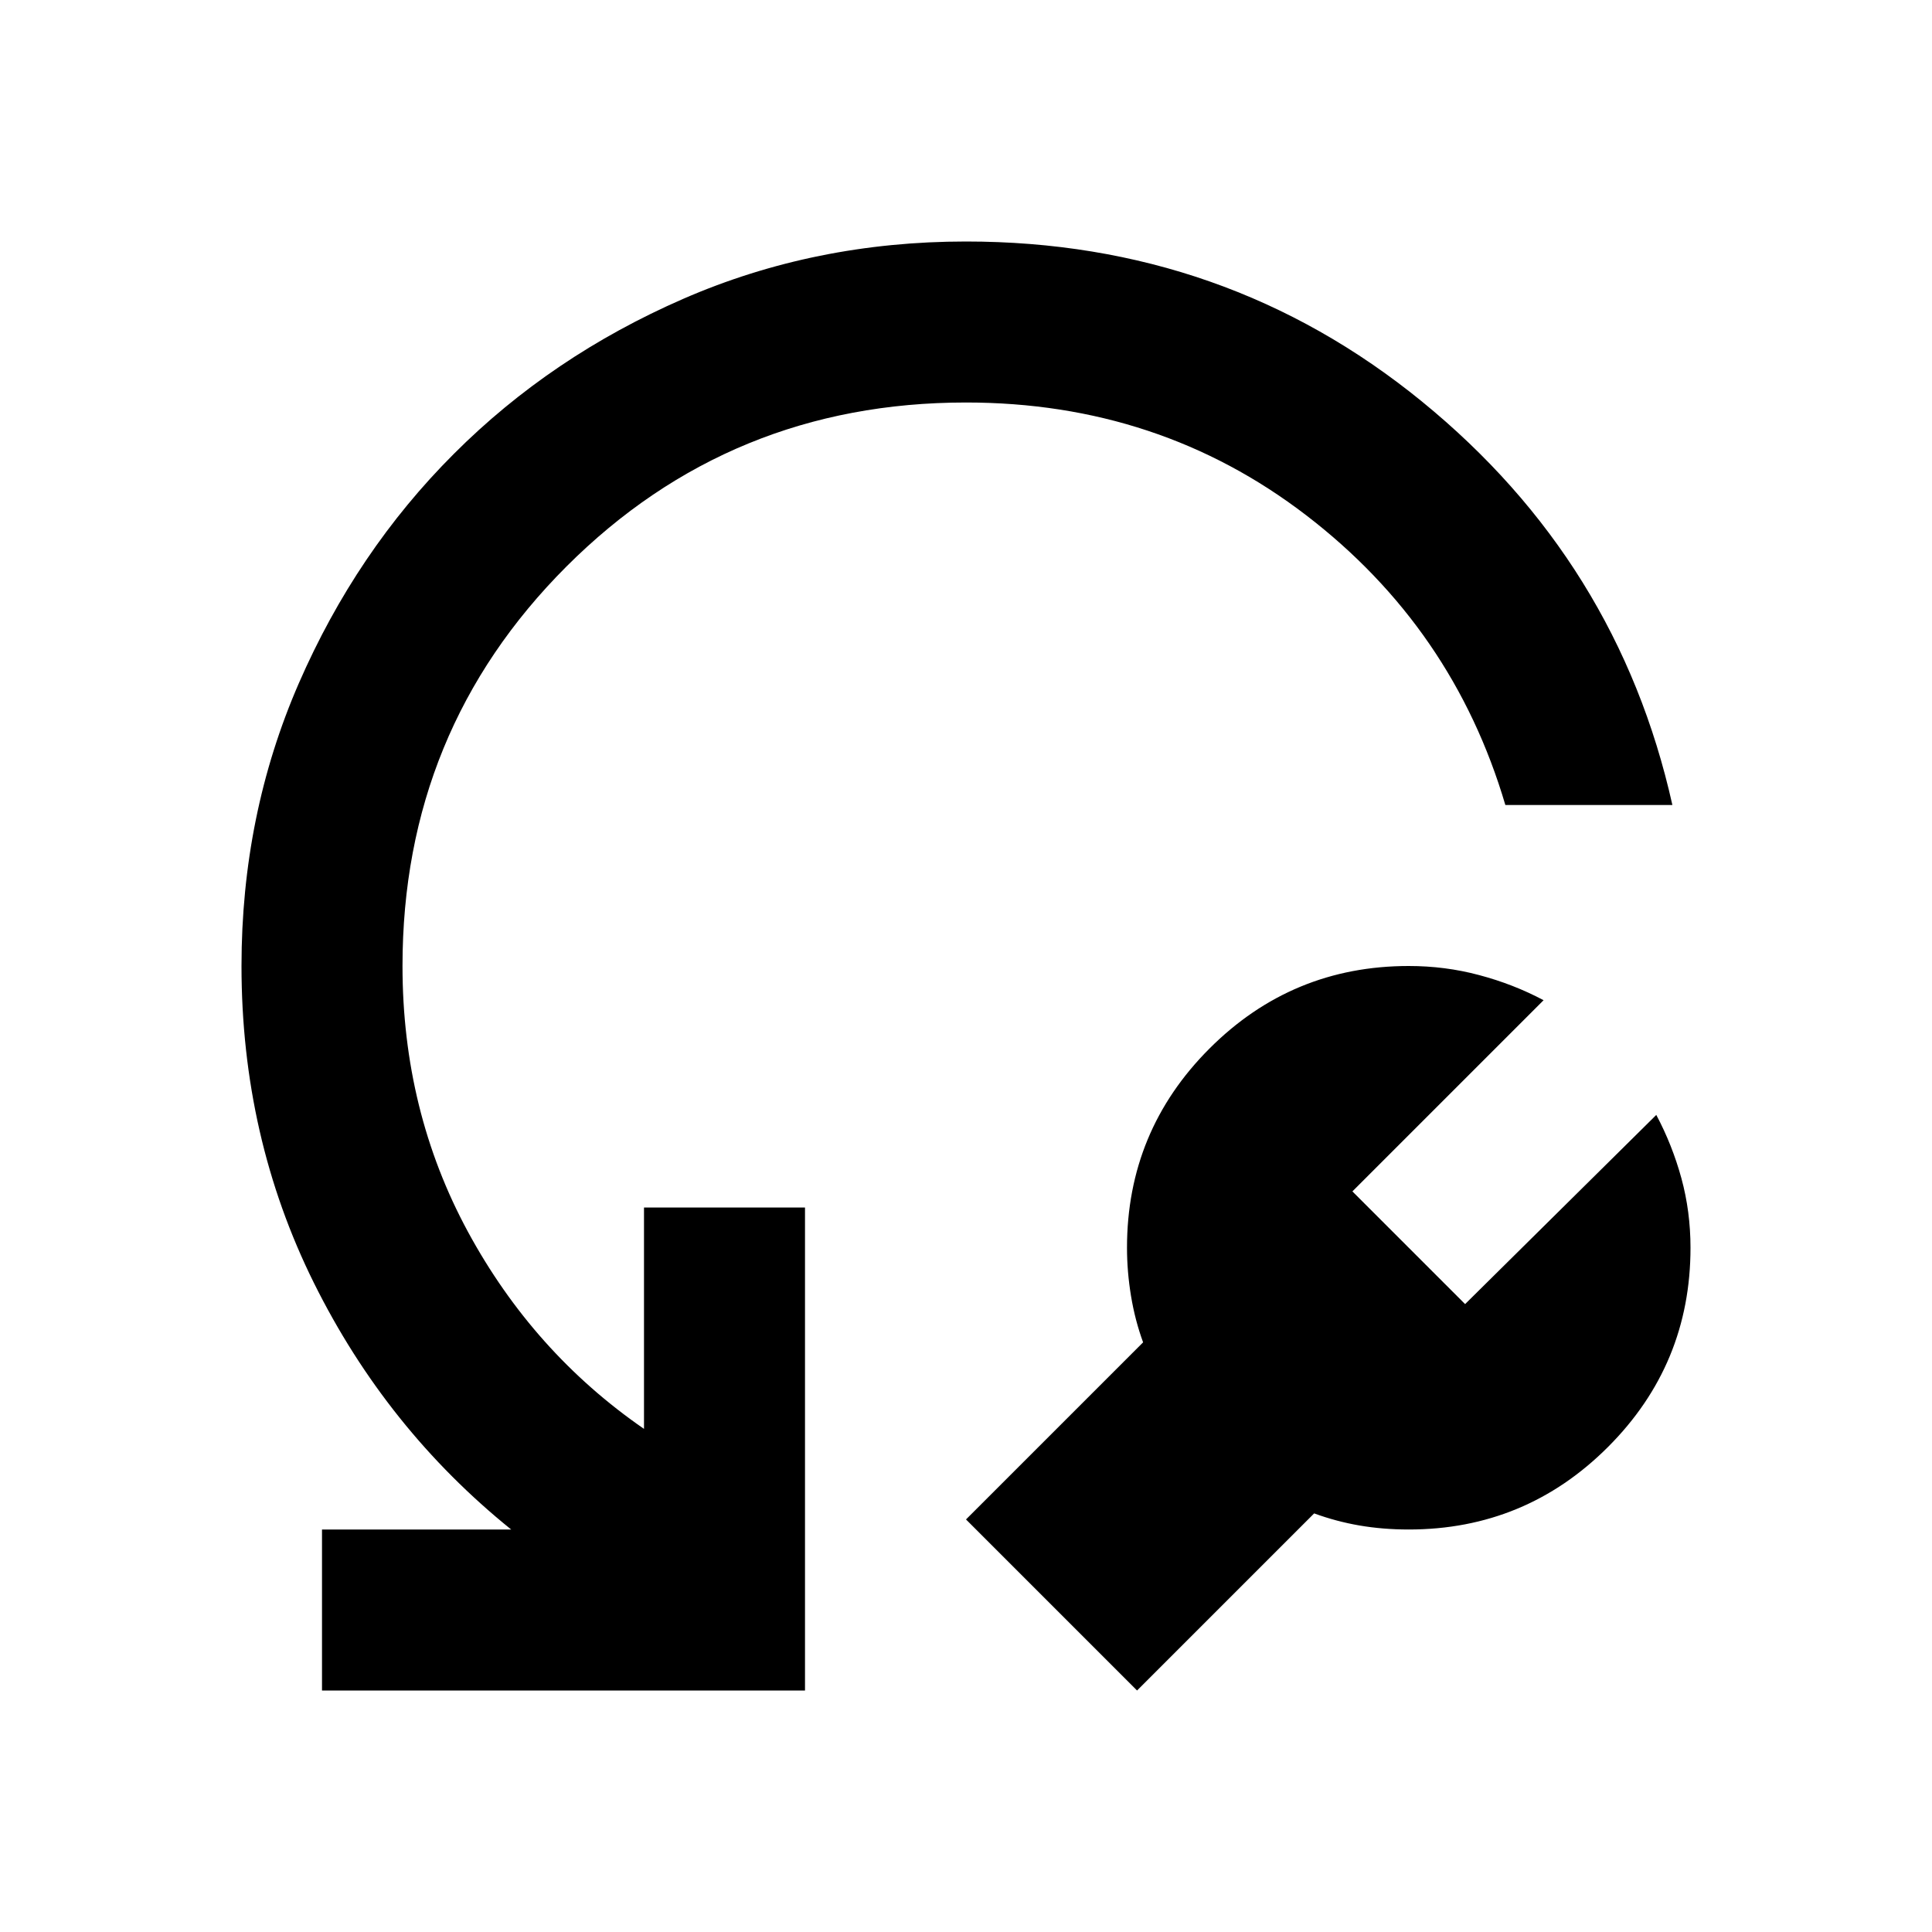 <svg width="24" height="24" viewBox="0 0 24 24" fill="none" xmlns="http://www.w3.org/2000/svg">
<mask id="mask0_1763_192319" style="mask-type:alpha" maskUnits="userSpaceOnUse" x="0" y="0" width="24" height="24">
<rect width="24" height="24" fill="#D9D9D9"/>
</mask>
<g mask="url(#mask0_1763_192319)">
<path d="M16.325 18.8L14.125 21L12 18.875L14.2 16.675C14.133 16.492 14.083 16.3 14.05 16.1C14.017 15.9 14 15.7 14 15.5C14 14.533 14.342 13.708 15.025 13.025C15.708 12.342 16.533 12 17.5 12C17.8 12 18.092 12.037 18.375 12.113C18.658 12.188 18.925 12.292 19.175 12.425L16.8 14.8L18.2 16.2L20.575 13.85C20.708 14.1 20.812 14.363 20.887 14.637C20.962 14.912 21 15.2 21 15.5C21 16.467 20.658 17.292 19.975 17.975C19.292 18.658 18.467 19 17.5 19C17.283 19 17.079 18.983 16.887 18.95C16.696 18.917 16.508 18.867 16.325 18.8ZM20.775 10H18.7C18.267 8.533 17.442 7.333 16.225 6.4C15.008 5.467 13.6 5 12 5C10.05 5 8.396 5.679 7.037 7.037C5.679 8.396 5 10.05 5 12C5 13.2 5.271 14.3 5.812 15.3C6.354 16.3 7.083 17.117 8 17.75V15H10V21H4V19H6.35C5.317 18.167 4.5 17.146 3.9 15.938C3.3 14.729 3 13.417 3 12C3 10.75 3.237 9.579 3.712 8.488C4.188 7.396 4.829 6.446 5.638 5.638C6.446 4.829 7.396 4.188 8.488 3.712C9.579 3.237 10.75 3 12 3C14.15 3 16.038 3.663 17.663 4.987C19.288 6.312 20.325 7.983 20.775 10Z" fill="black"/>
</g>
</svg>
